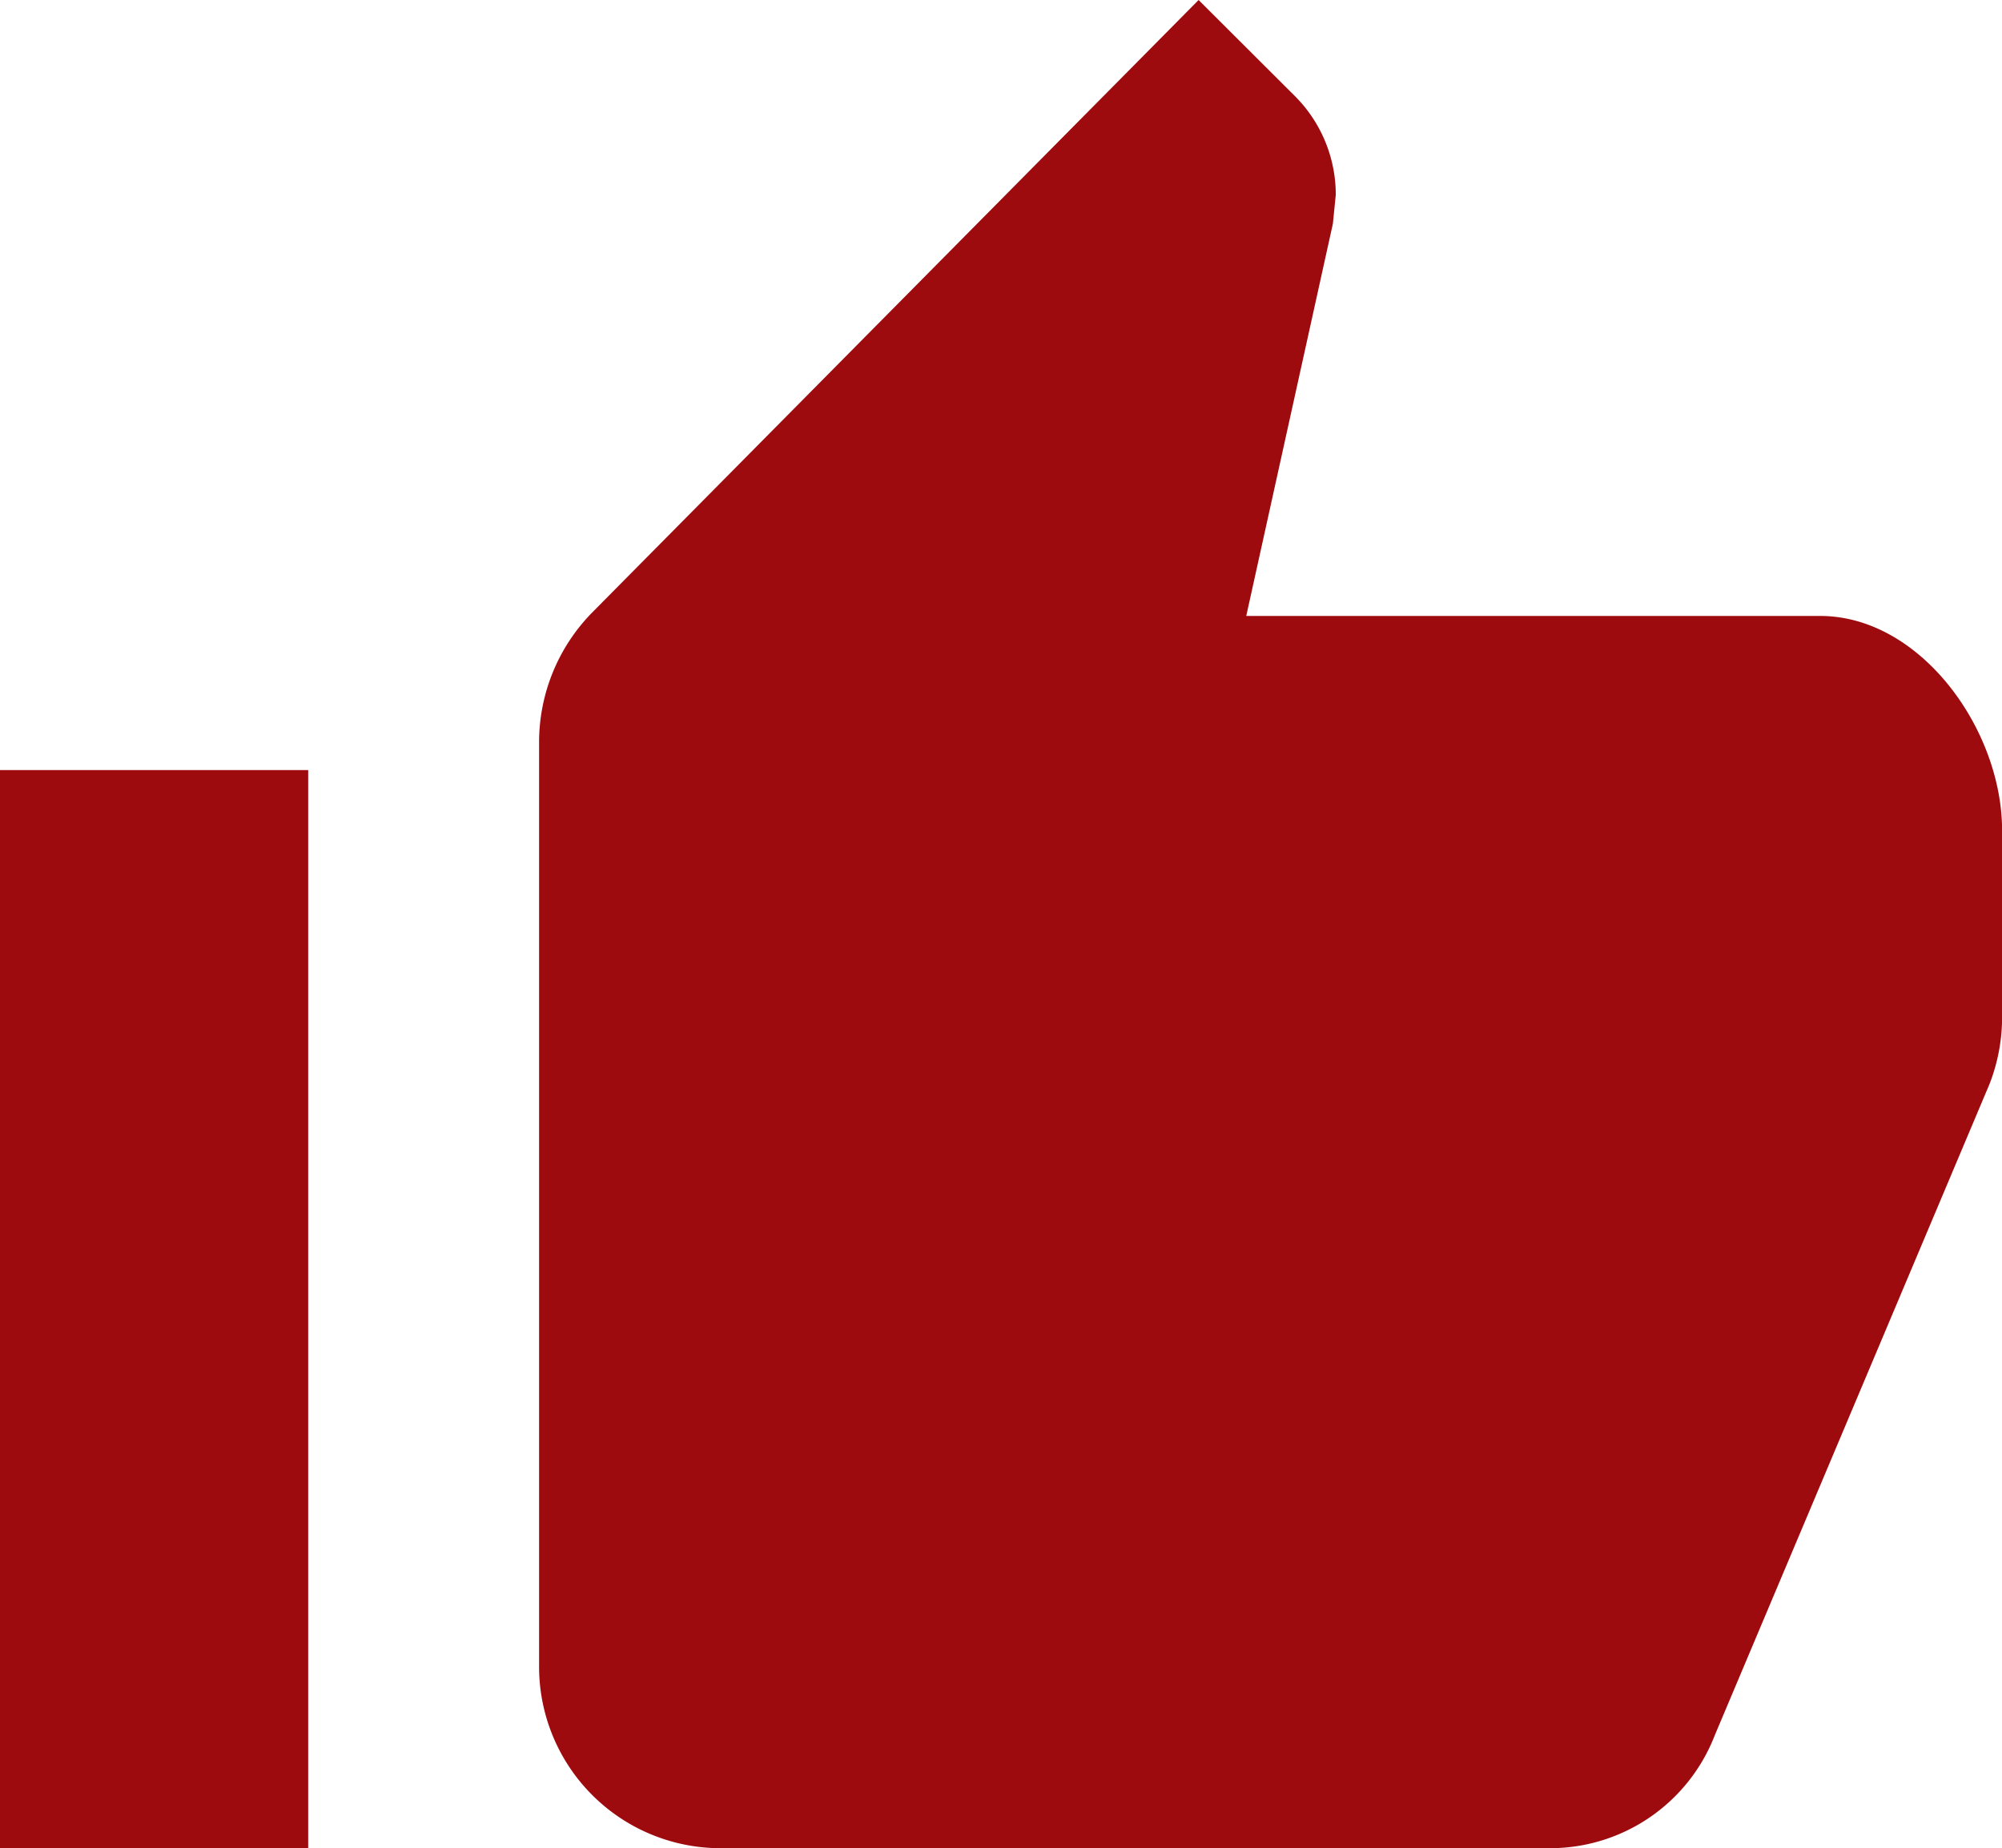 <svg xmlns="http://www.w3.org/2000/svg" width="40.925" height="37.786" viewBox="0 0 40.925 37.786">
  <g id="Icon_ionic-md-thumbs-up" data-name="Icon ionic-md-thumbs-up" transform="translate(0)">
    <path id="Path_29" data-name="Path 29" d="M14.989,42.286H31.914a3.61,3.61,0,0,0,3.365-2.3L40.9,26.66a3.766,3.766,0,0,0,.256-1.378v-3.8c0-2.076-1.673-4.389-3.72-4.389H25.705l1.771-8.02.059-.59a2.852,2.852,0,0,0-.817-2L24.731,4.5l-12.4,12.526a3.788,3.788,0,0,0-1.082,2.667V38.586A3.71,3.71,0,0,0,14.989,42.286Z" transform="translate(-0.229 -4.5)" fill="#9e0b0f"/>
    <path id="Path_30" data-name="Path 30" d="M3.375,15.75h6.3V37.792h-6.3Z" transform="translate(-3.375 -0.006)" fill="#9e0b0f"/>
  </g>
</svg>
